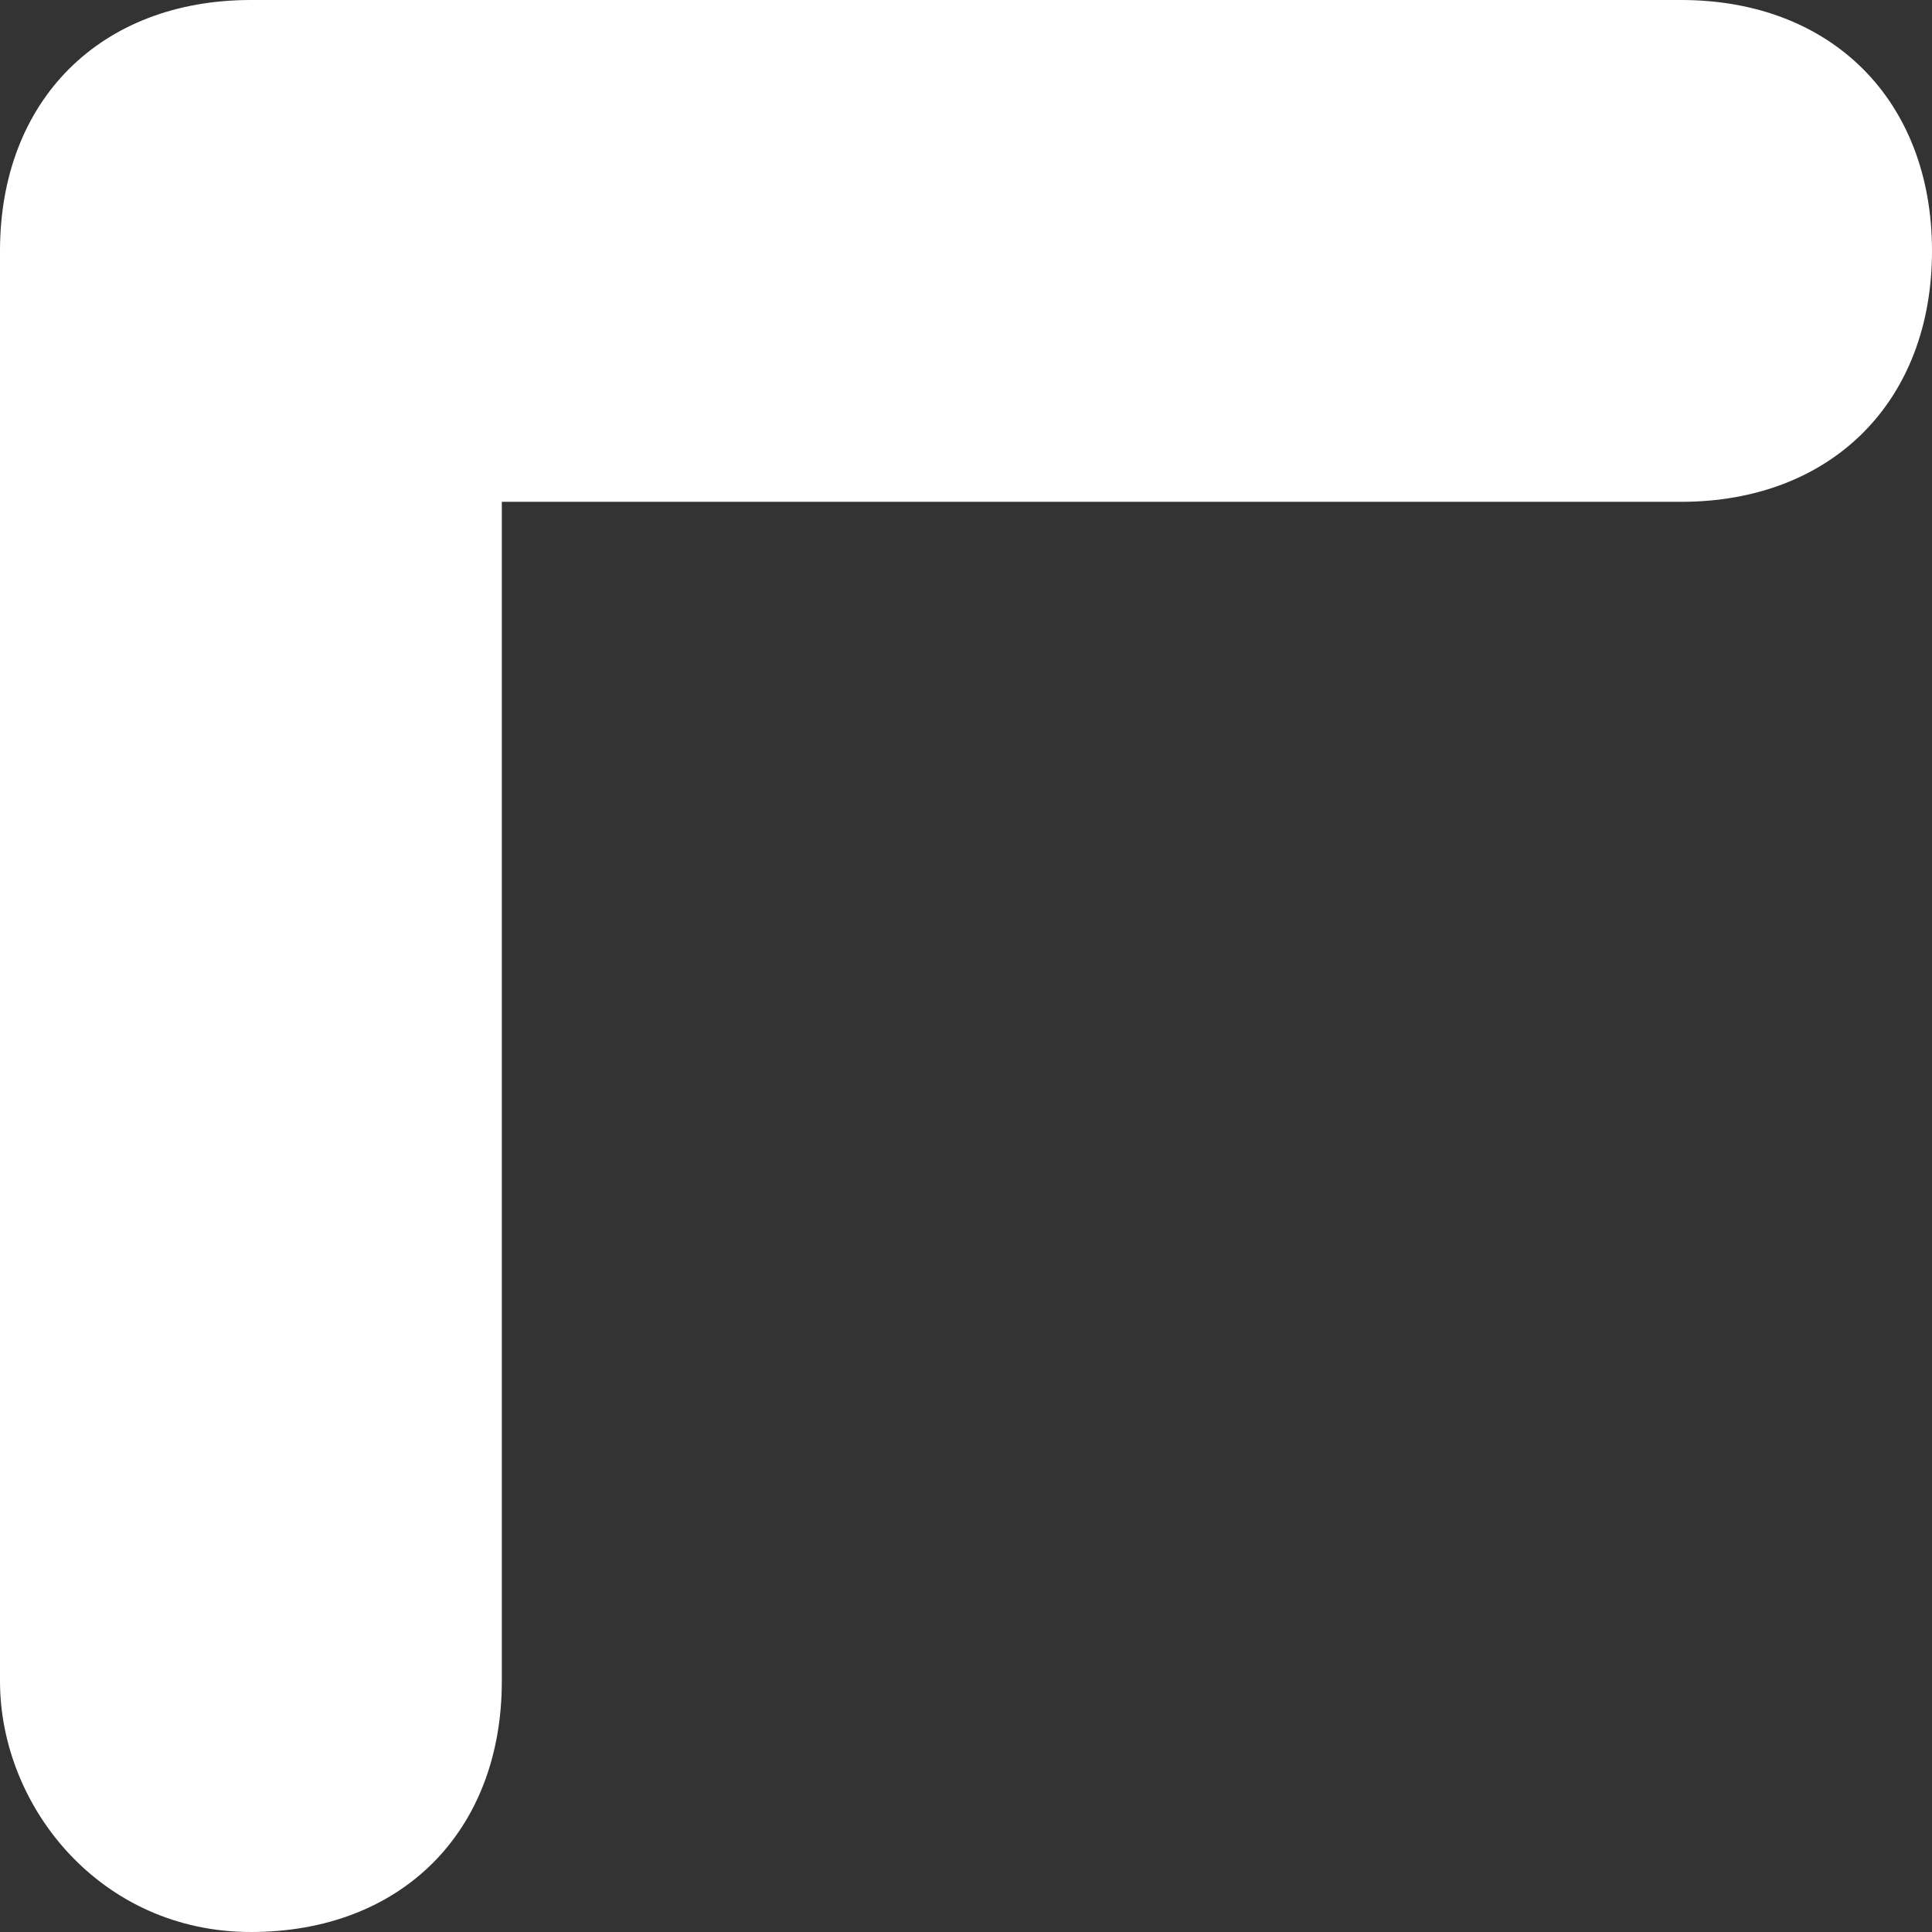 <svg version="1.1" id="Layer_1" xmlns="http://www.w3.org/2000/svg" xmlns:xlink="http://www.w3.org/1999/xlink" x="0px" y="0px"
	 width="7.7px" height="7.7px" viewBox="0 0 7.7 7.7" style="enable-background:new 0 0 7.7 7.7;" xml:space="preserve">
<rect x="0" y="0" width="7.7" height="7.7" fill="#333333" stroke="none"/>
<style type="text/css">
	.st0{fill:#FFFFFF;}
</style>
<g>
	<path class="st0" d="M1,7.7c0.6,0,1-0.4,1-1V2h4.7c0.6,0,1-0.4,1-1s-0.4-1-1-1H1C0.4,0,0,0.4,0,1v5.7C0,7.2,0.4,7.7,1,7.7z"/>
</g>
</svg>
